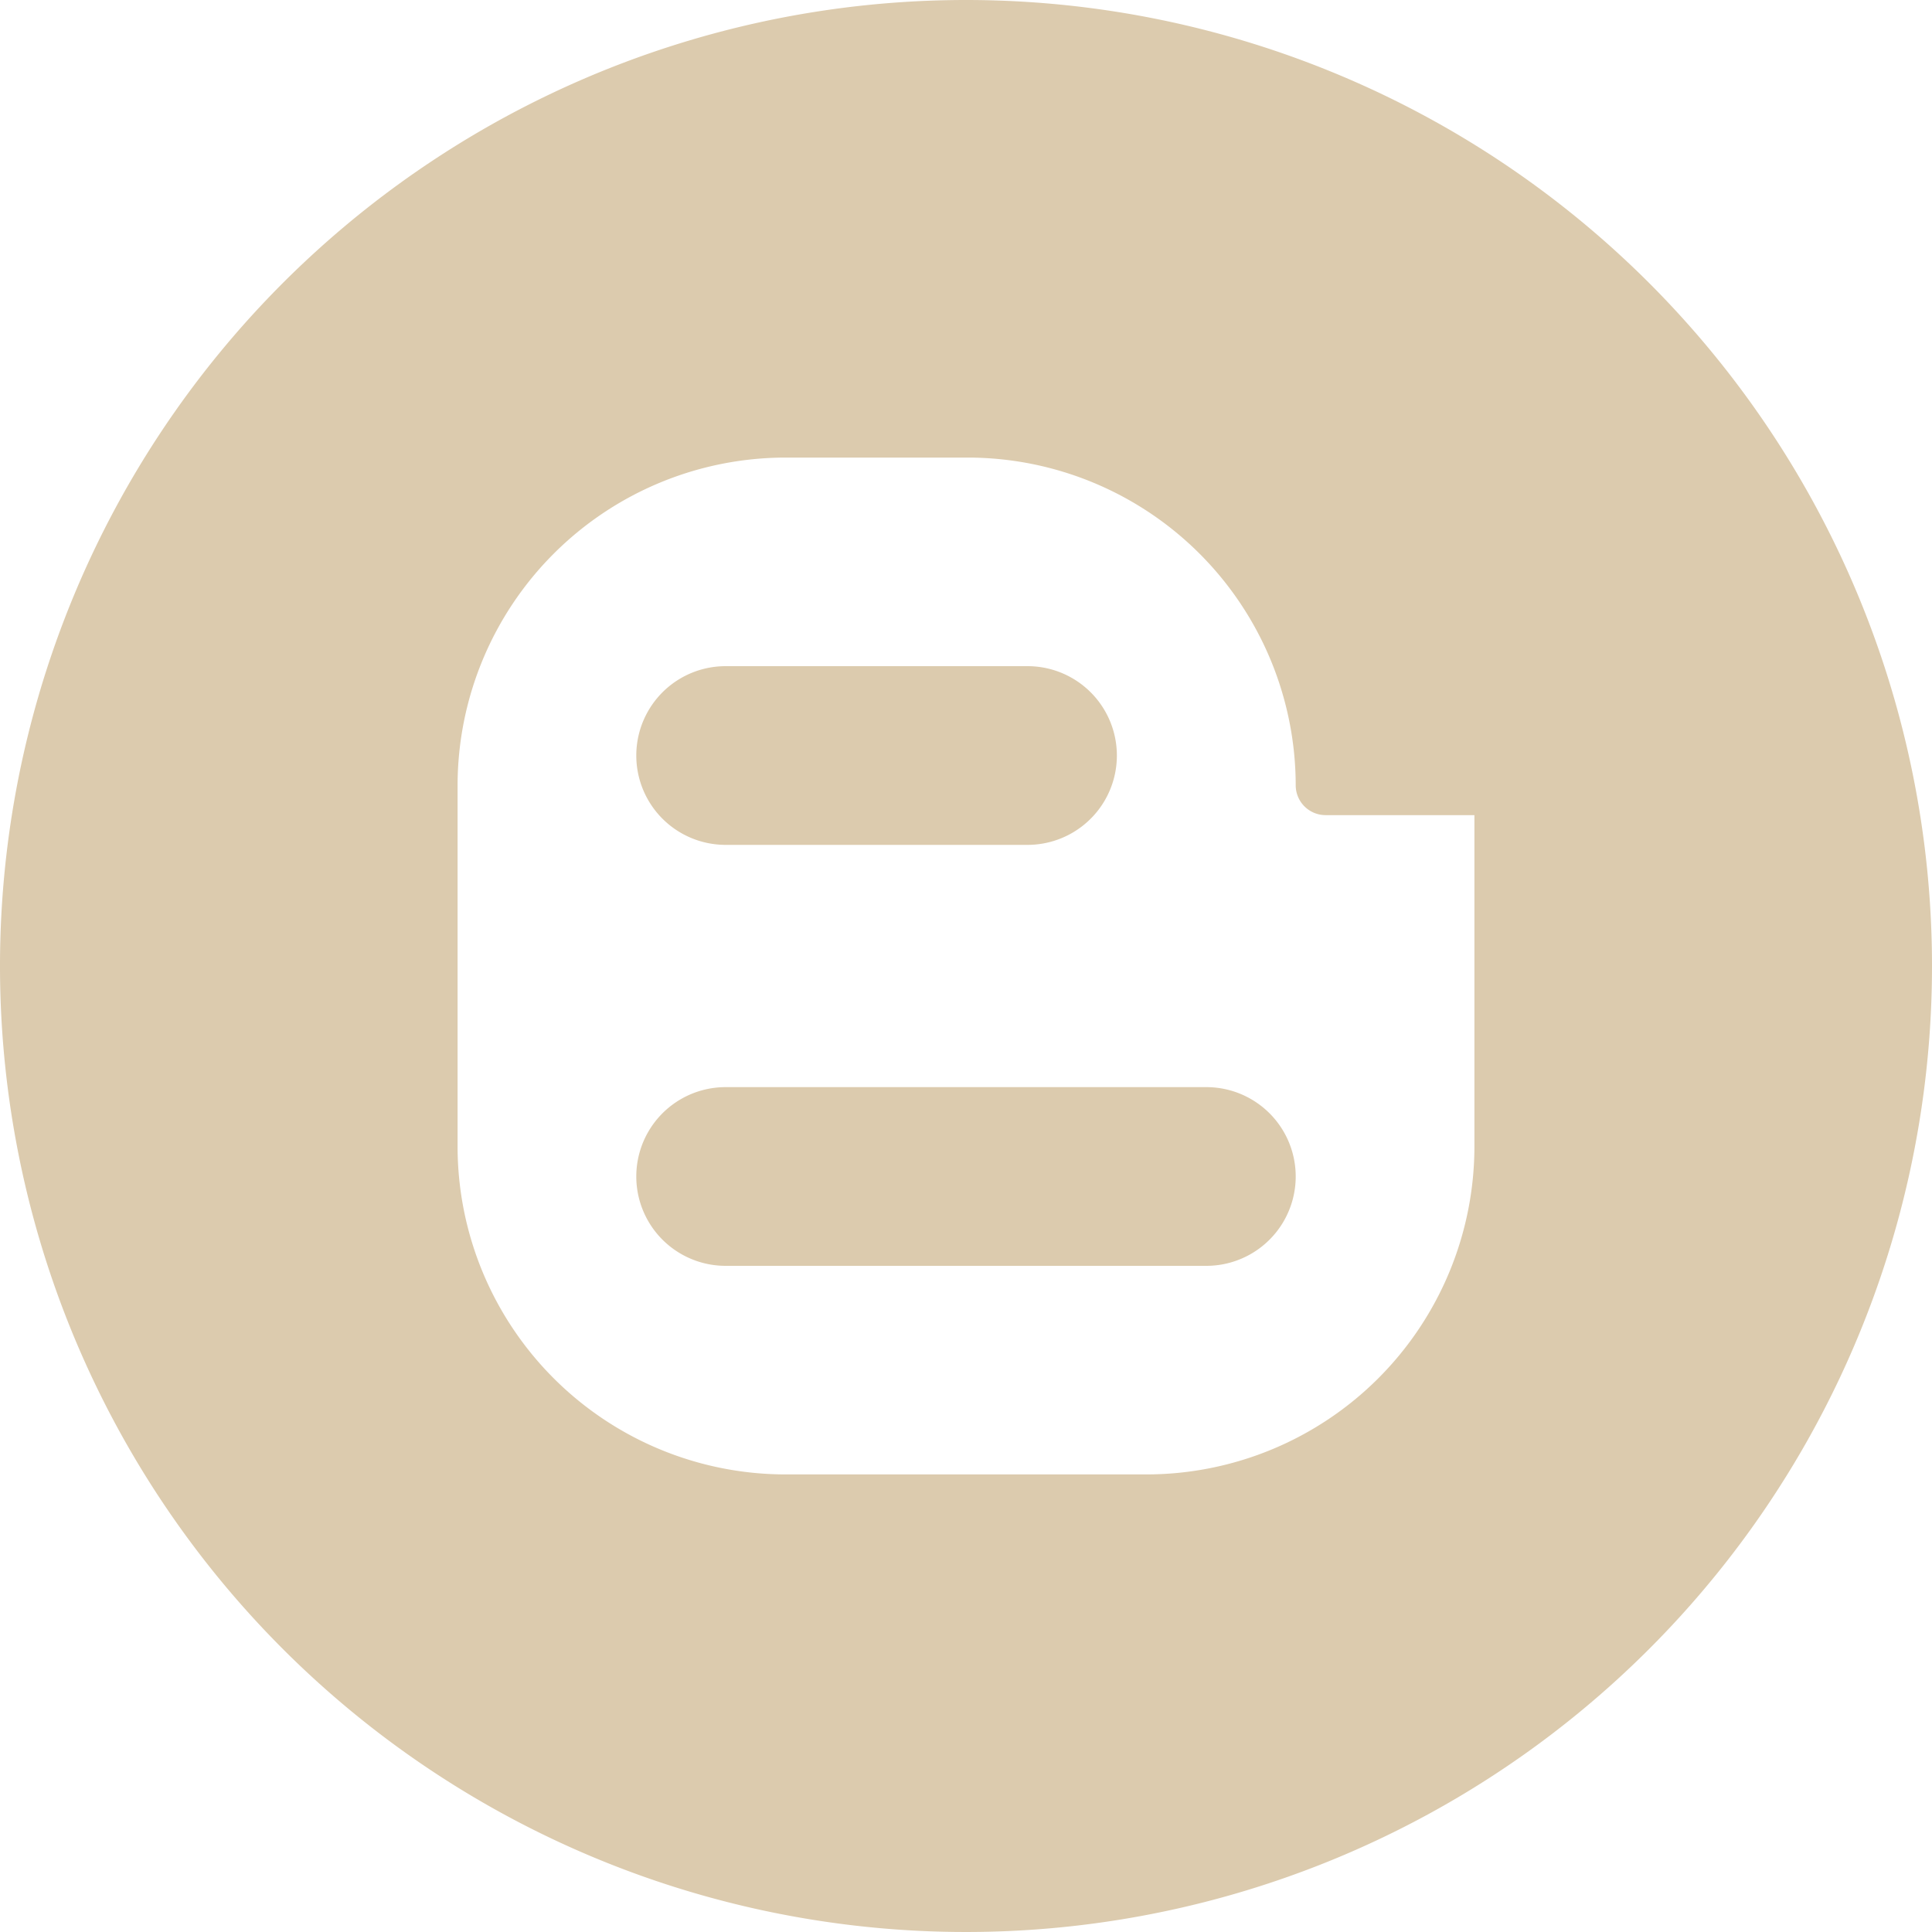 <?xml version="1.0" encoding="UTF-8"?>
<svg xmlns="http://www.w3.org/2000/svg" xmlns:xlink="http://www.w3.org/1999/xlink" xmlns:svgjs="http://svgjs.com/svgjs" version="1.1" width="512" height="512" x="0" y="0" viewBox="0 0 152 152" style="enable-background:new 0 0 512 512" xml:space="preserve" class="">
  <g>
    <style lang="en" type="text/css" id="dark-mode-custom-style"/>
    <style lang="en" type="text/css" id="dark-mode-native-style"/>
    <g xmlns="http://www.w3.org/2000/svg" id="Layer_2" data-name="Layer 2">
      <g id="Color">
        <g id="_56.Blogger" data-name="56.Blogger">
          <path d="m94.91 85.53h-37.82a7 7 0 0 0 0 14.06h37.82a7 7 0 0 0 0-14.06z" fill="#dccbae" data-original="#000000" style="" class=""/>
          <path d="m57.09 66.47h23.75a7 7 0 0 0 0-14.06h-23.75a7 7 0 0 0 0 14.06z" fill="#dccbae" data-original="#000000" style="" class=""/>
          <path d="m76 0a76 76 0 1 0 76 76 76 76 0 0 0 -76-76zm40 90.22a25.82 25.82 0 0 1 -25.78 25.78h-28.44a25.82 25.82 0 0 1 -25.78-25.78v-28.44a25.82 25.82 0 0 1 25.78-25.78h14.38a25.82 25.82 0 0 1 25.78 25.78 2.35 2.35 0 0 0 2.34 2.35h11.72z" fill="#dccbae" data-original="#000000" style="" class=""/>
        </g>
      </g>
    </g>
  </g>
</svg>
